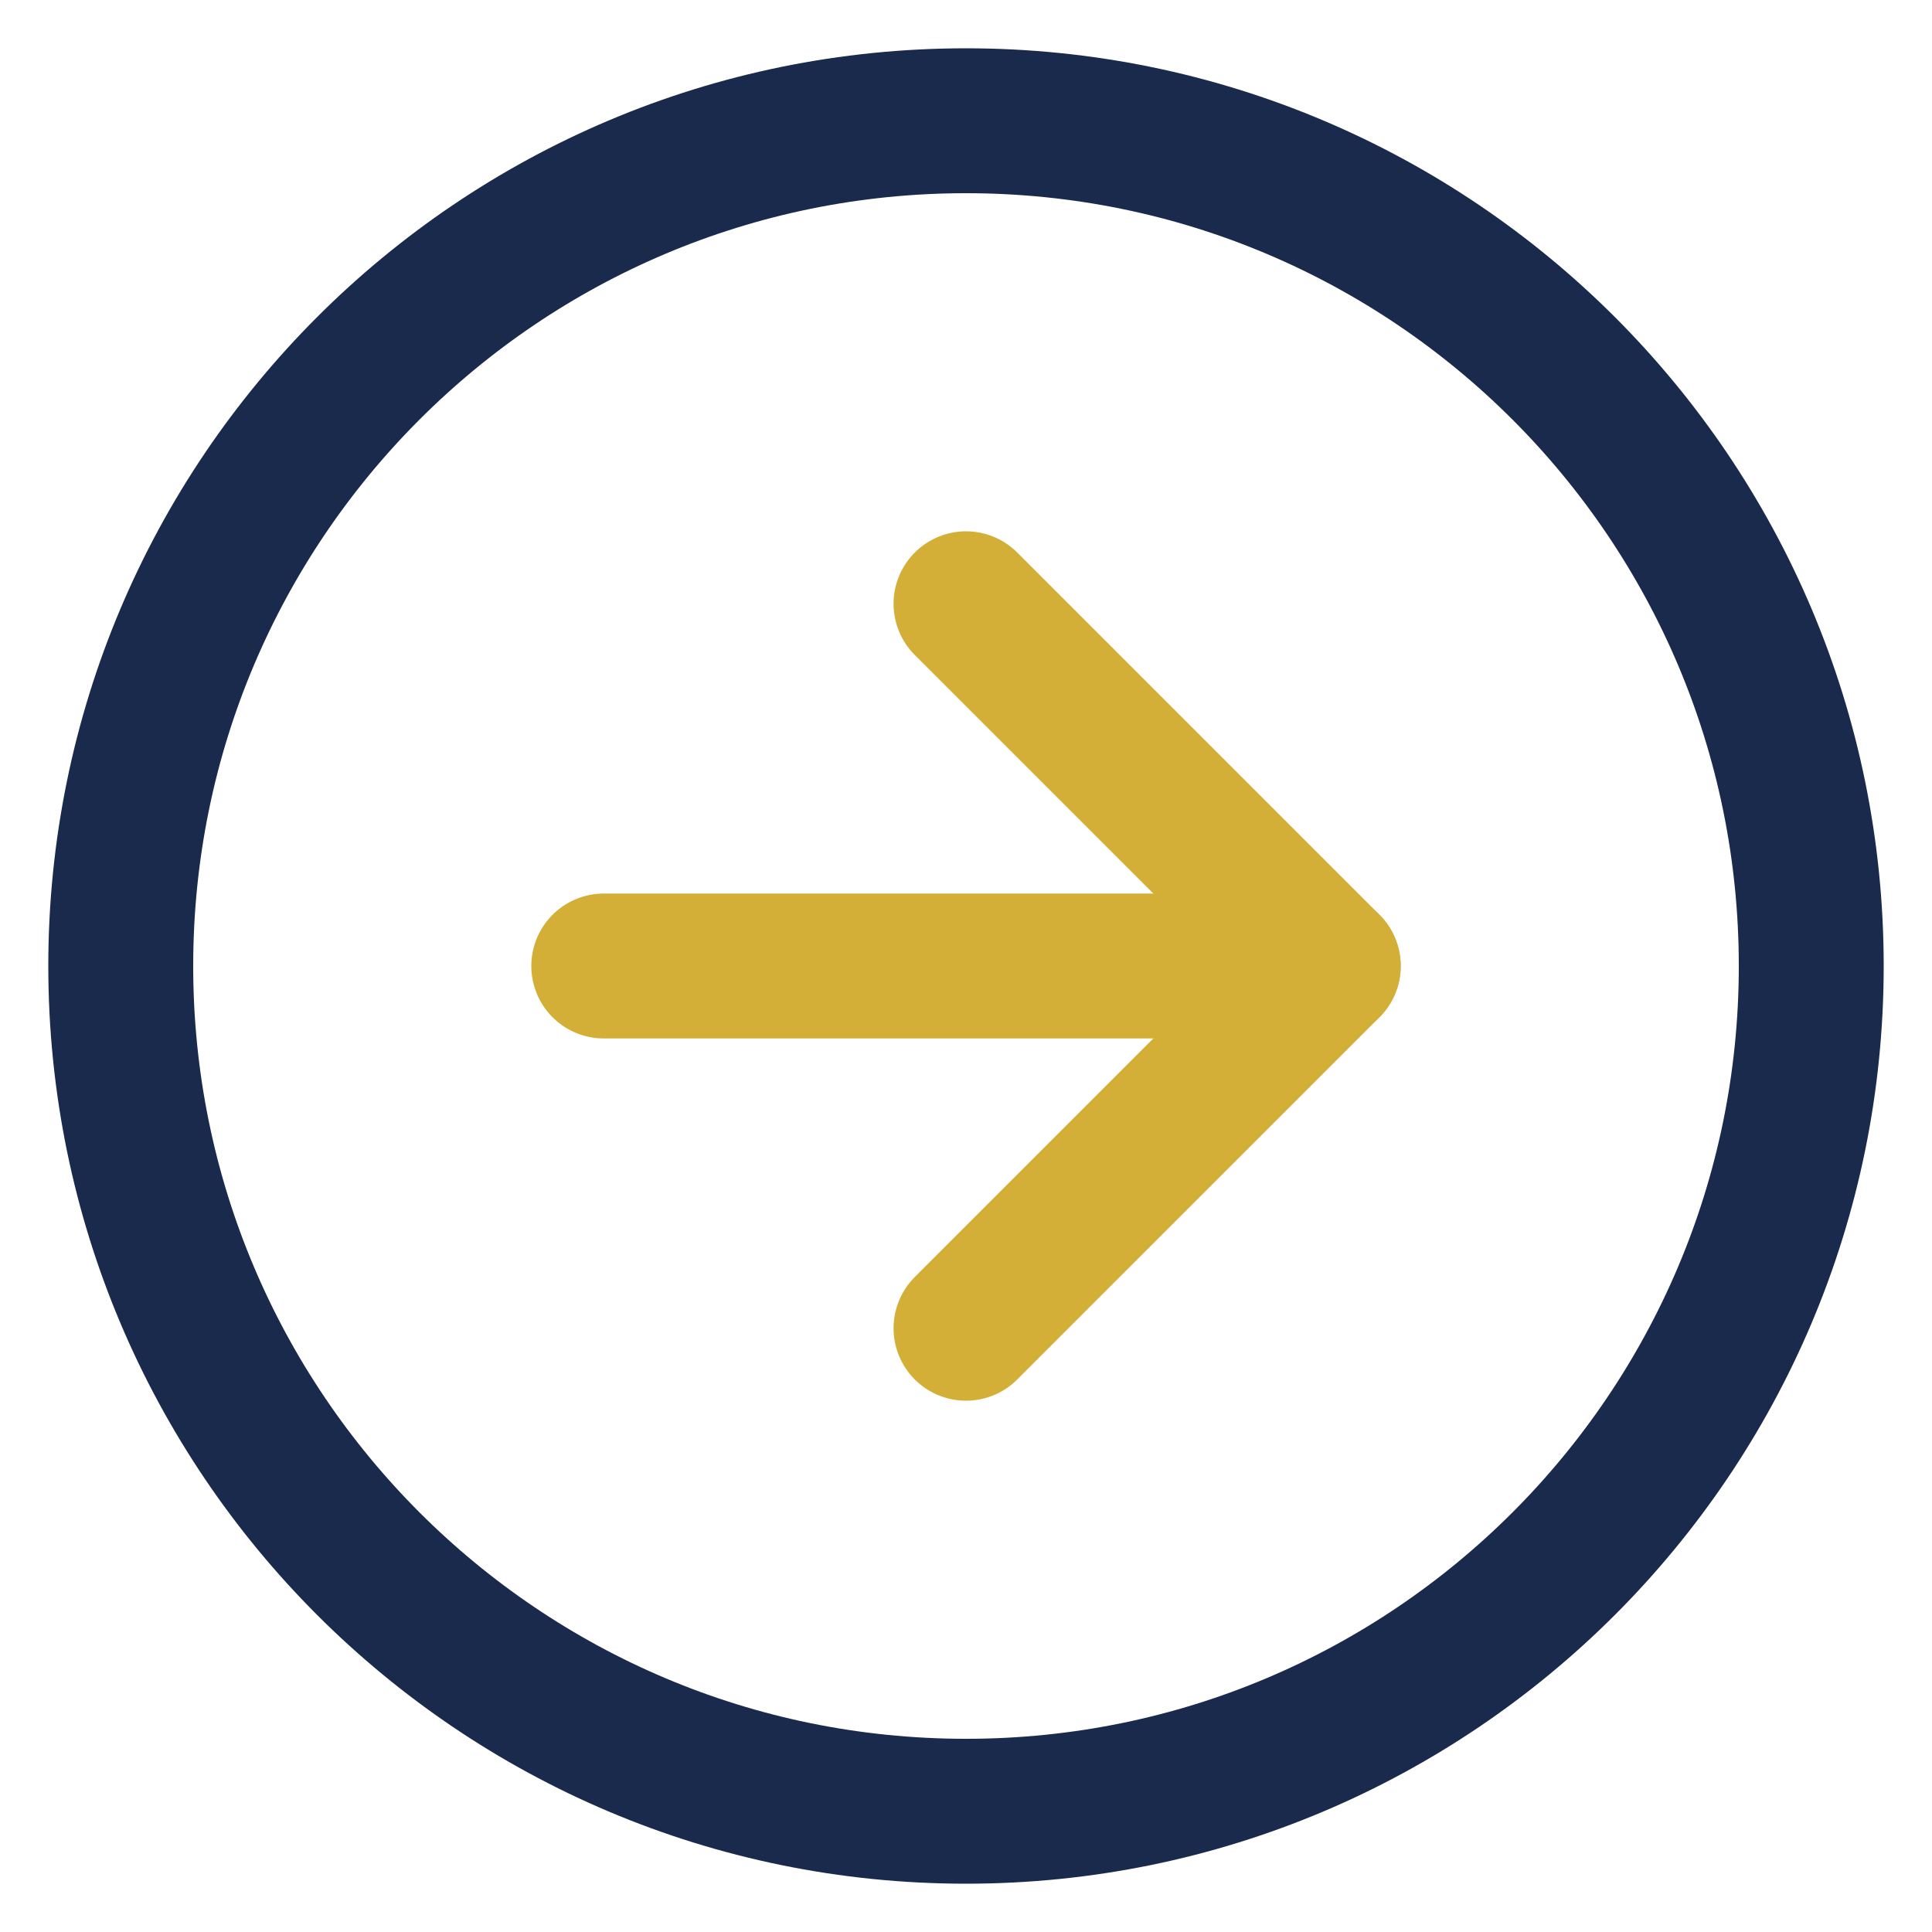 <svg
						class="logo__svg"
						width="40"
						height="40"
						viewBox="0 0 40 40"
						fill="none"
						xmlns="http://www.w3.org/2000/svg"
					>
						<path
							d="M20 2.5C10.335 2.5 2.5 10.335 2.5 20C2.5 29.665 10.335 37.5 20 37.5C29.665 37.5 37.5 29.665 37.5 20C37.5 10.335 29.665 2.5 20 2.5Z"
							stroke="#1a2a4c"
							stroke-width="3"
							stroke-miterlimit="10"
						/>
						<path
							d="M12.5 20H27.5"
							stroke="#d4af37"
							stroke-width="3"
							stroke-miterlimit="10"
							stroke-linecap="round"
						/>
						<path
							d="M20 12.5L27.5 20L20 27.5"
							stroke="#d4af37"
							stroke-width="3"
							stroke-linecap="round"
							stroke-linejoin="round"
						/>
					</svg>